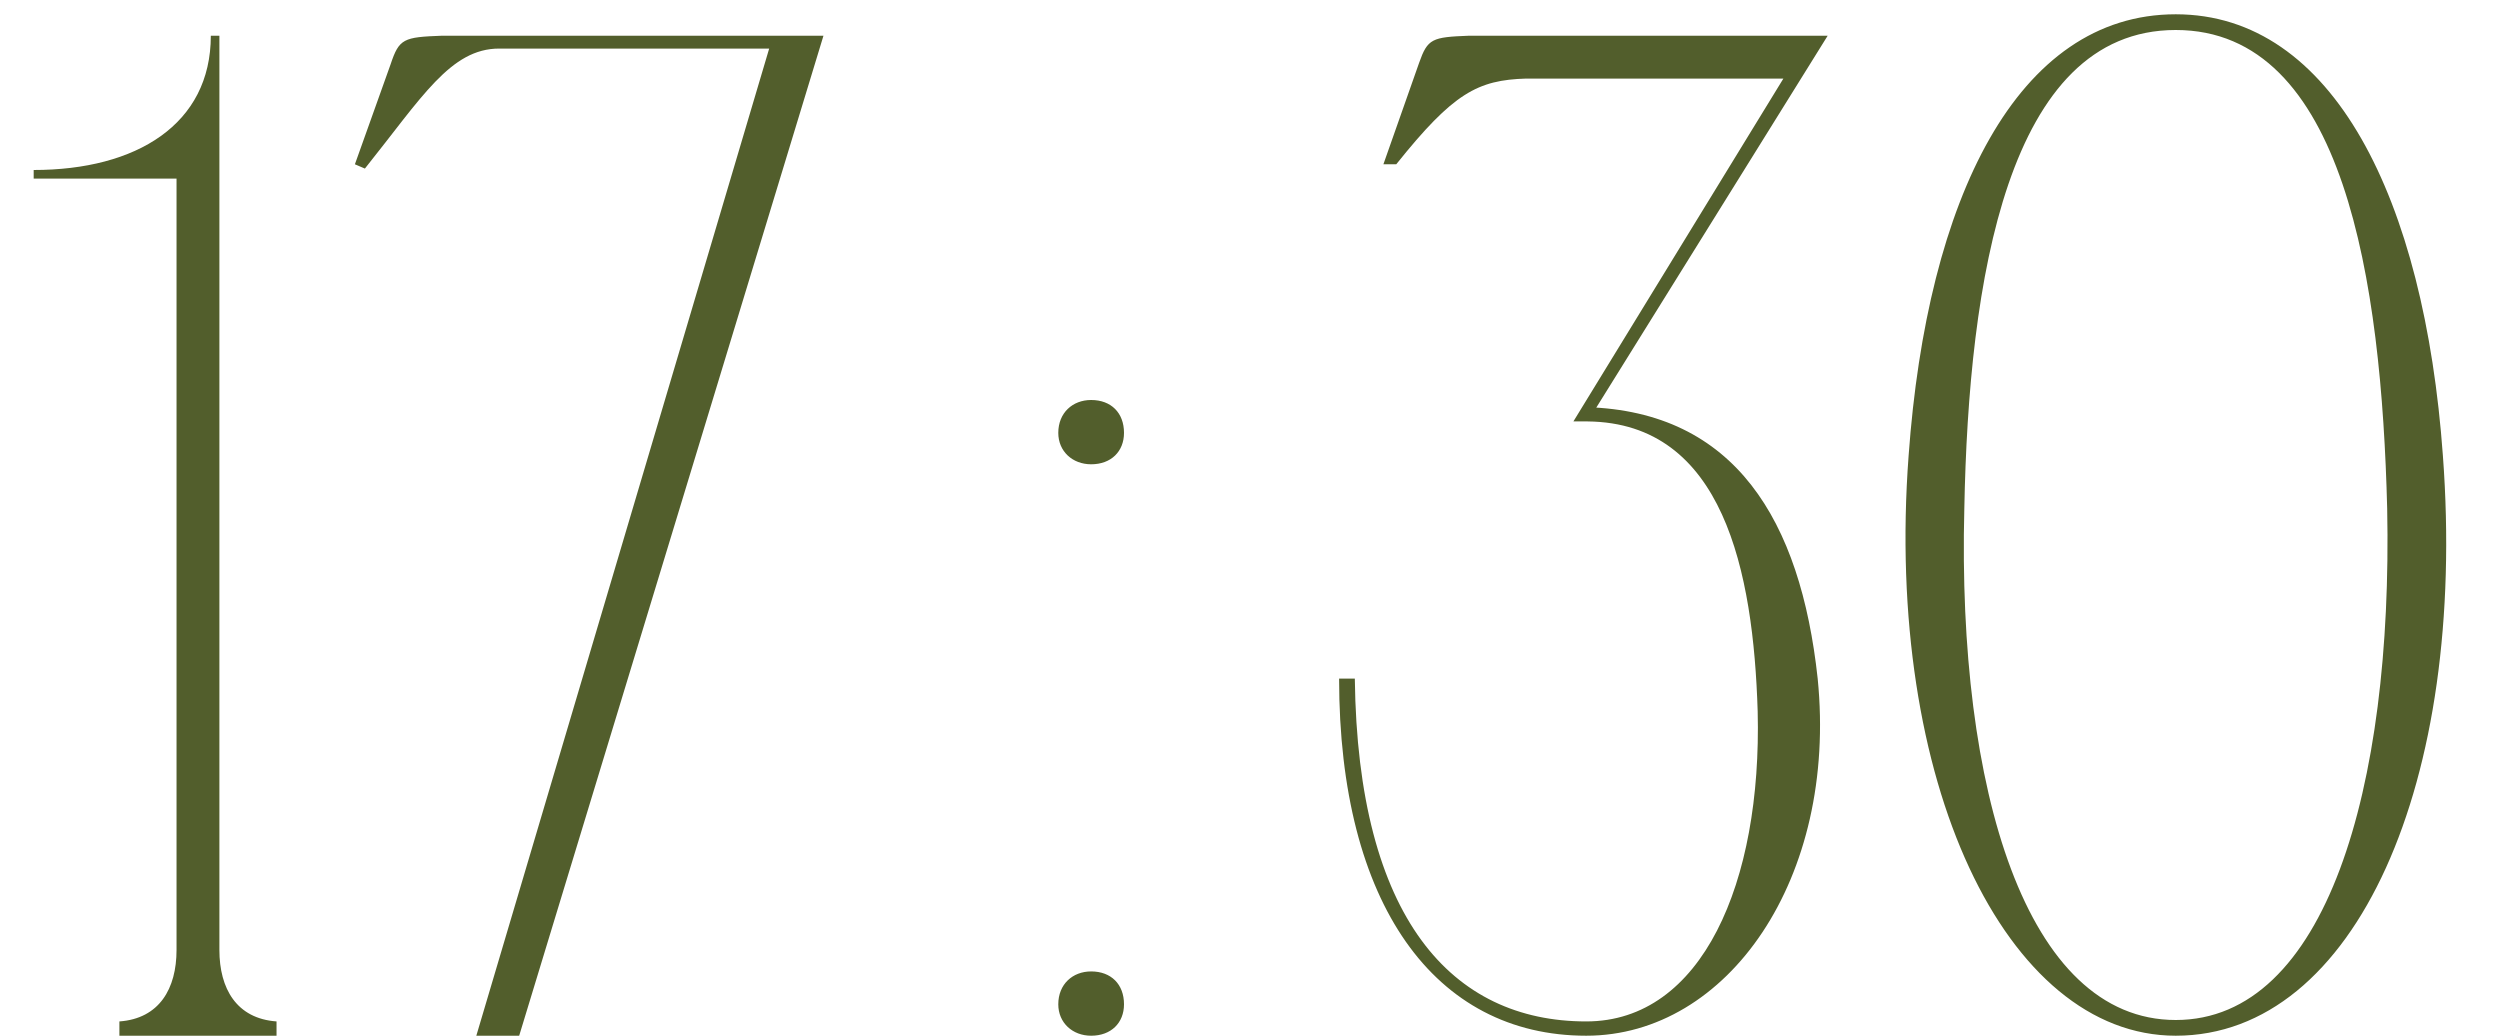 <?xml version="1.0" encoding="UTF-8"?> <svg xmlns="http://www.w3.org/2000/svg" width="70" height="29" viewBox="0 0 70 29" fill="none"><path d="M6.143 29H4.943V5H0.943V4.76C3.823 4.76 5.903 3.48 5.903 1H6.143V29ZM3.343 29V28.6C4.463 28.52 4.943 27.68 4.943 26.6L5.343 29H3.343ZM7.743 28.6V29H5.743L6.143 26.6C6.143 27.68 6.623 28.52 7.743 28.6ZM21.897 1H23.057L14.537 29H13.337L21.537 1.36H13.977C12.617 1.36 11.817 2.72 10.217 4.72L9.937 4.6L10.937 1.8C11.177 1.08 11.297 1.04 12.377 1H21.897ZM29.632 28.12C29.632 27.56 30.032 27.2 30.552 27.2C31.112 27.2 31.472 27.56 31.472 28.12C31.472 28.64 31.112 29 30.552 29C30.032 29 29.632 28.64 29.632 28.12ZM29.632 12.12C29.632 11.56 30.032 11.2 30.552 11.2C31.112 11.2 31.472 11.56 31.472 12.12C31.472 12.64 31.112 13 30.552 13C30.032 13 29.632 12.64 29.632 12.12ZM37.495 19H37.935C38.015 25.72 40.655 28.6 44.415 28.6C47.655 28.6 49.335 24.72 49.215 19.92C49.095 16 48.255 11.84 44.455 11.8L44.415 11.4C48.575 11.52 50.415 14.56 50.895 19C51.455 24.6 48.375 29 44.415 29C40.175 29 37.495 25.32 37.495 19ZM38.735 4.6L39.735 1.76C39.975 1.08 40.095 1.04 41.135 1H51.175L44.455 11.8H44.055L49.935 2.2H42.735C41.375 2.24 40.695 2.6 39.095 4.6H38.735ZM60.921 0.4C65.321 0.4 67.881 5.56 68.401 12.76C69.081 21.88 65.961 29 60.921 29C56.161 29 52.761 21.88 53.441 12.76C53.961 5.56 56.481 0.4 60.921 0.4ZM60.921 28.56C65.121 28.56 67.001 22.08 66.841 14.24C66.681 7.88 65.641 0.84 60.921 0.84C56.201 0.84 55.121 7.88 55.001 14.24C54.801 22.08 56.721 28.56 60.921 28.56Z" fill="#525E2C"></path></svg> 